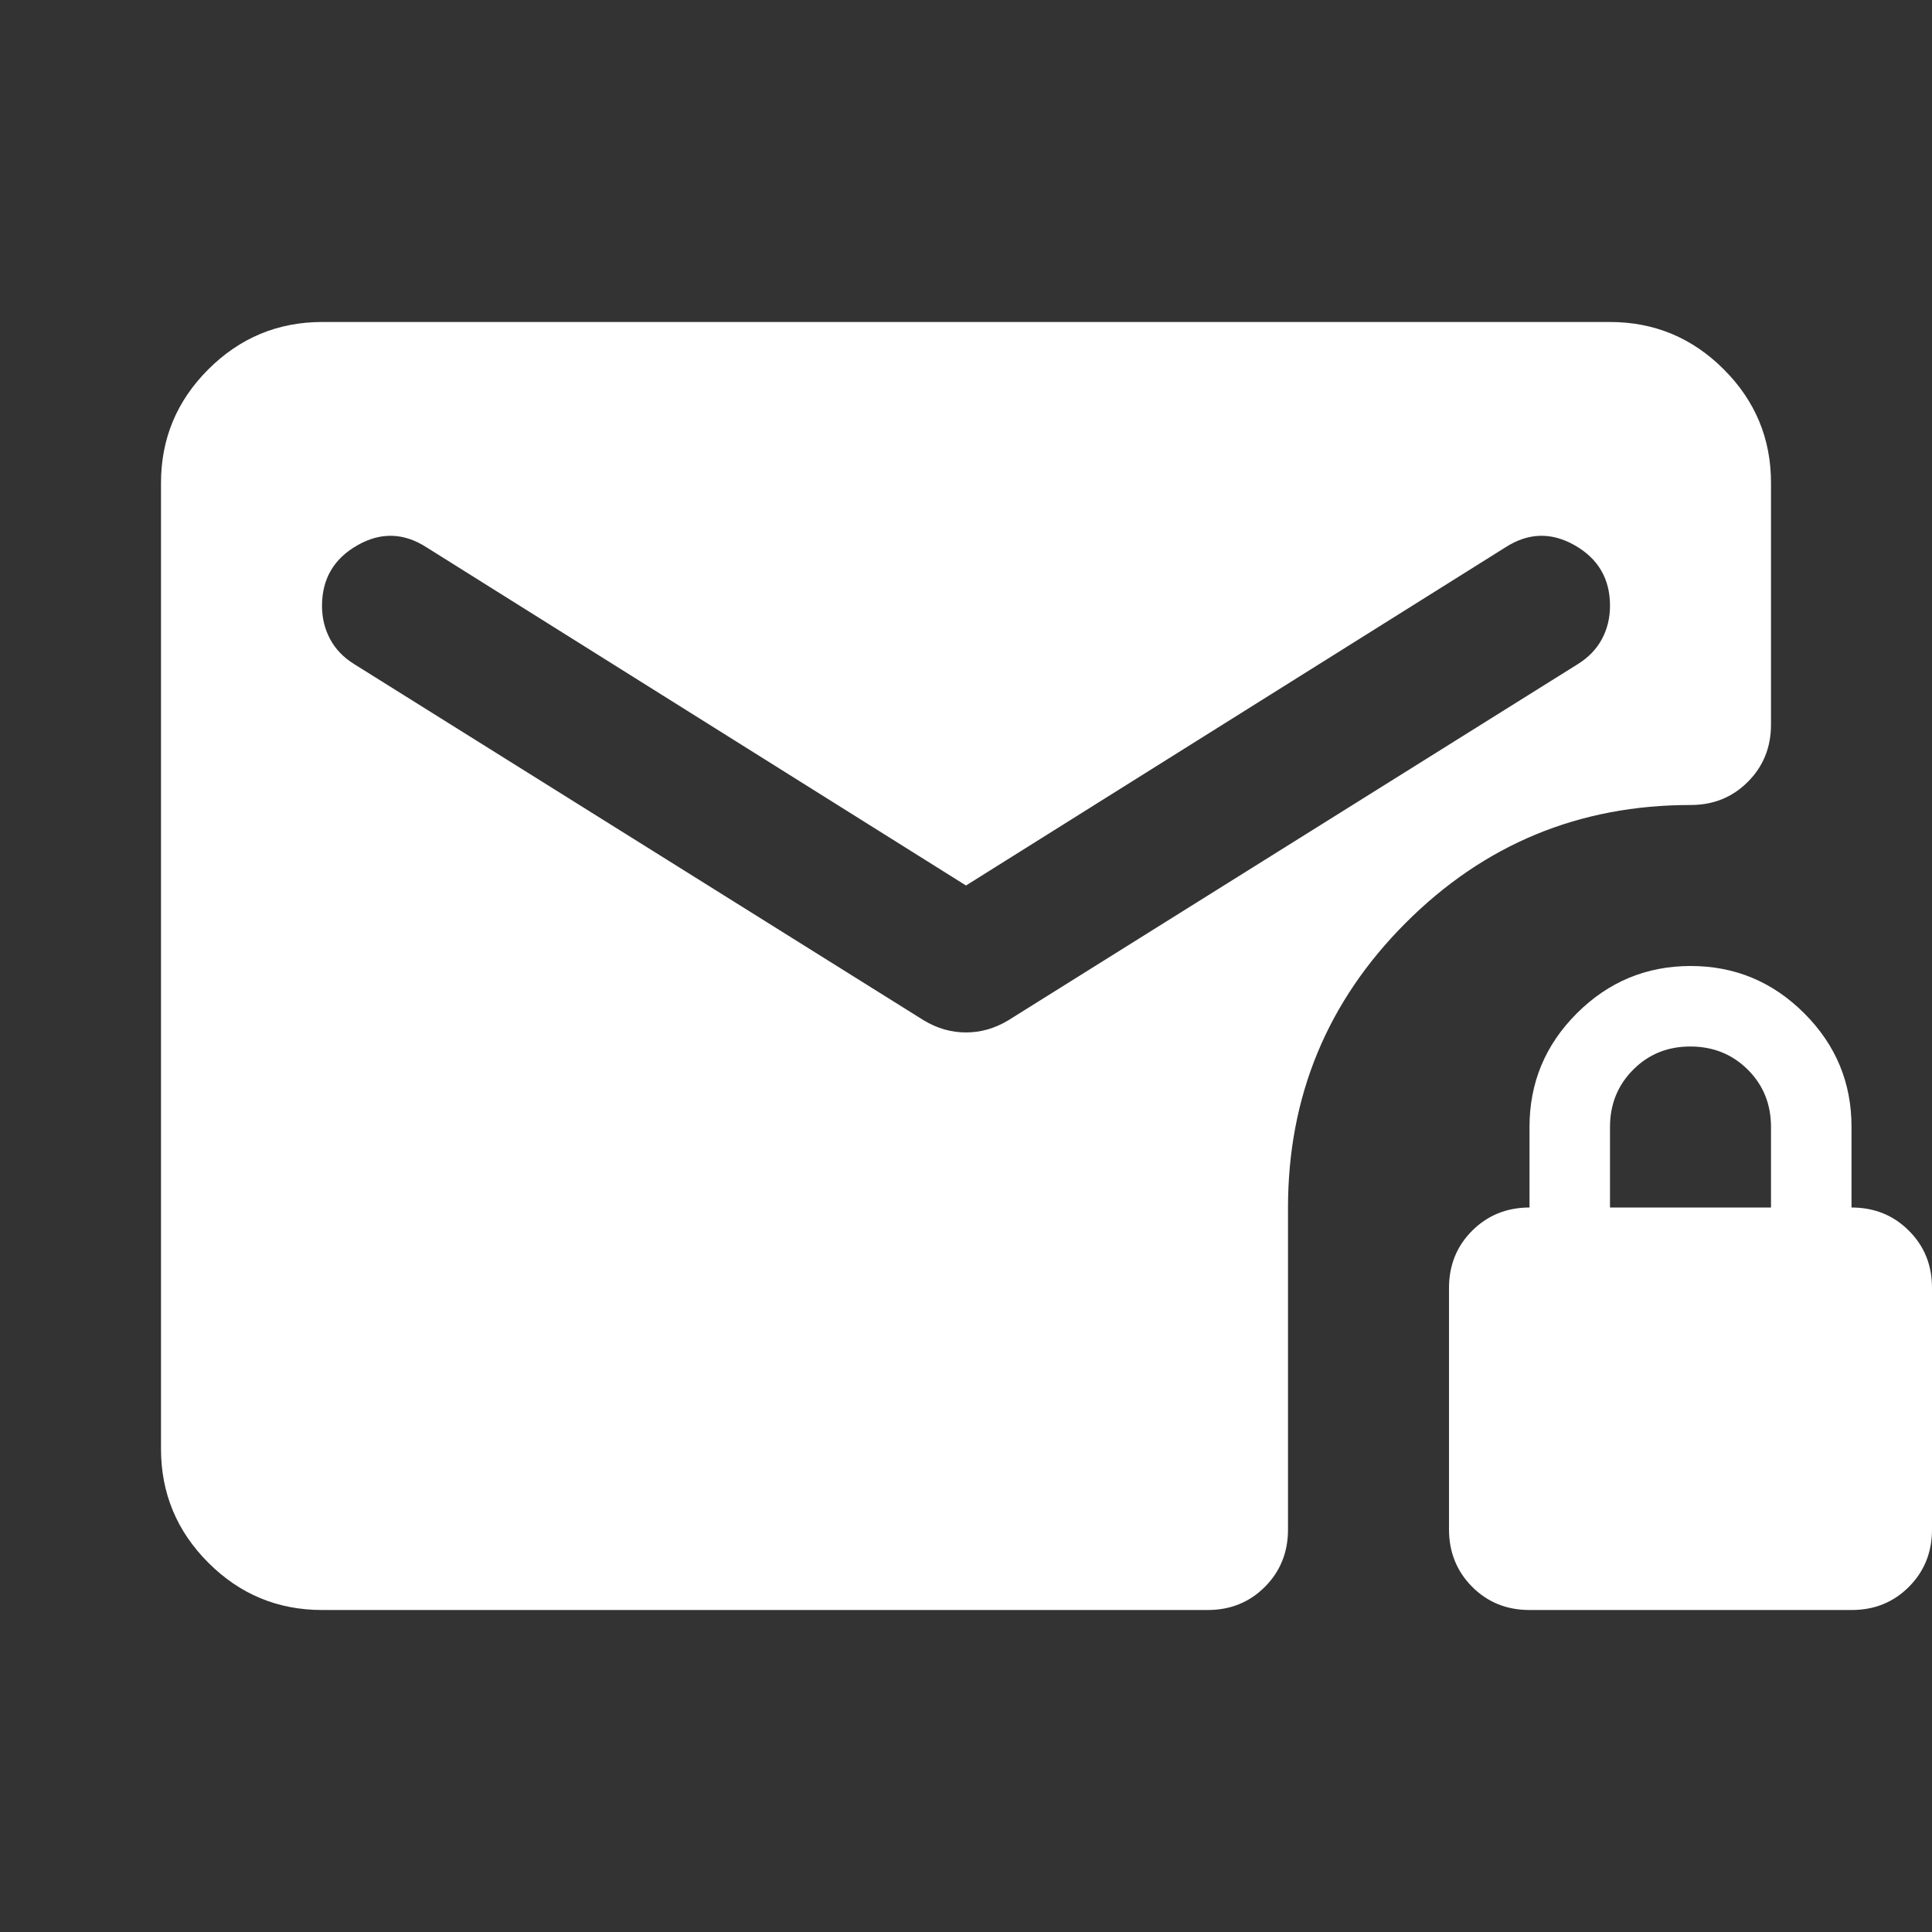 <svg width="36" height="36" viewBox="0 0 36 36" fill="none" xmlns="http://www.w3.org/2000/svg">
<rect x="0" y="0" width="36" height="36" fill="#333333" stroke="none"/>
<g clip-path="url(#clip0_2476_5514)">
<path d="M18 16.5L7.95 10.2C7.525 9.925 7.094 9.912 6.657 10.162C6.22 10.412 6.001 10.787 6 11.287C6 11.512 6.05 11.719 6.15 11.907C6.25 12.095 6.4 12.251 6.6 12.375L17.212 19.012C17.462 19.163 17.725 19.238 18 19.238C18.275 19.238 18.538 19.163 18.788 19.012L29.4 12.375C29.6 12.25 29.75 12.094 29.85 11.907C29.95 11.72 30 11.514 30 11.287C30 10.787 29.782 10.412 29.345 10.162C28.907 9.912 28.476 9.925 28.05 10.2L18 16.5ZM28.5 30C28.075 30 27.719 29.856 27.432 29.568C27.145 29.28 27.001 28.924 27 28.5V24C27 23.575 27.144 23.219 27.432 22.932C27.72 22.645 28.076 22.501 28.5 22.5V21C28.5 20.175 28.794 19.469 29.382 18.882C29.97 18.295 30.676 18.001 31.5 18C32.324 17.999 33.031 18.293 33.62 18.882C34.209 19.471 34.502 20.177 34.5 21V22.5C34.925 22.5 35.282 22.644 35.569 22.932C35.858 23.22 36.001 23.576 36 24V28.5C36 28.925 35.856 29.282 35.568 29.57C35.28 29.858 34.924 30.001 34.5 30H28.5ZM30 22.5H33V21C33 20.575 32.856 20.219 32.568 19.932C32.28 19.645 31.924 19.501 31.5 19.5C31.076 19.499 30.72 19.643 30.432 19.932C30.144 20.221 30 20.577 30 21V22.5ZM6 30C5.175 30 4.469 29.706 3.882 29.119C3.295 28.532 3.001 27.826 3 27V9C3 8.175 3.294 7.469 3.882 6.882C4.47 6.295 5.176 6.001 6 6H30C30.825 6 31.532 6.294 32.12 6.882C32.708 7.47 33.001 8.176 33 9V13.5C33 13.925 32.856 14.281 32.568 14.569C32.28 14.857 31.924 15.001 31.5 15C29.425 15 27.657 15.732 26.195 17.195C24.733 18.657 24.001 20.426 24 22.5V28.5C24 28.925 23.856 29.282 23.568 29.57C23.28 29.858 22.924 30.001 22.5 30H6Z" fill="white"/>
</g>
<defs>
<clipPath id="clip0_2476_5514">
<rect width="36" height="36" fill="white"/>
</clipPath>
</defs>
</svg>
